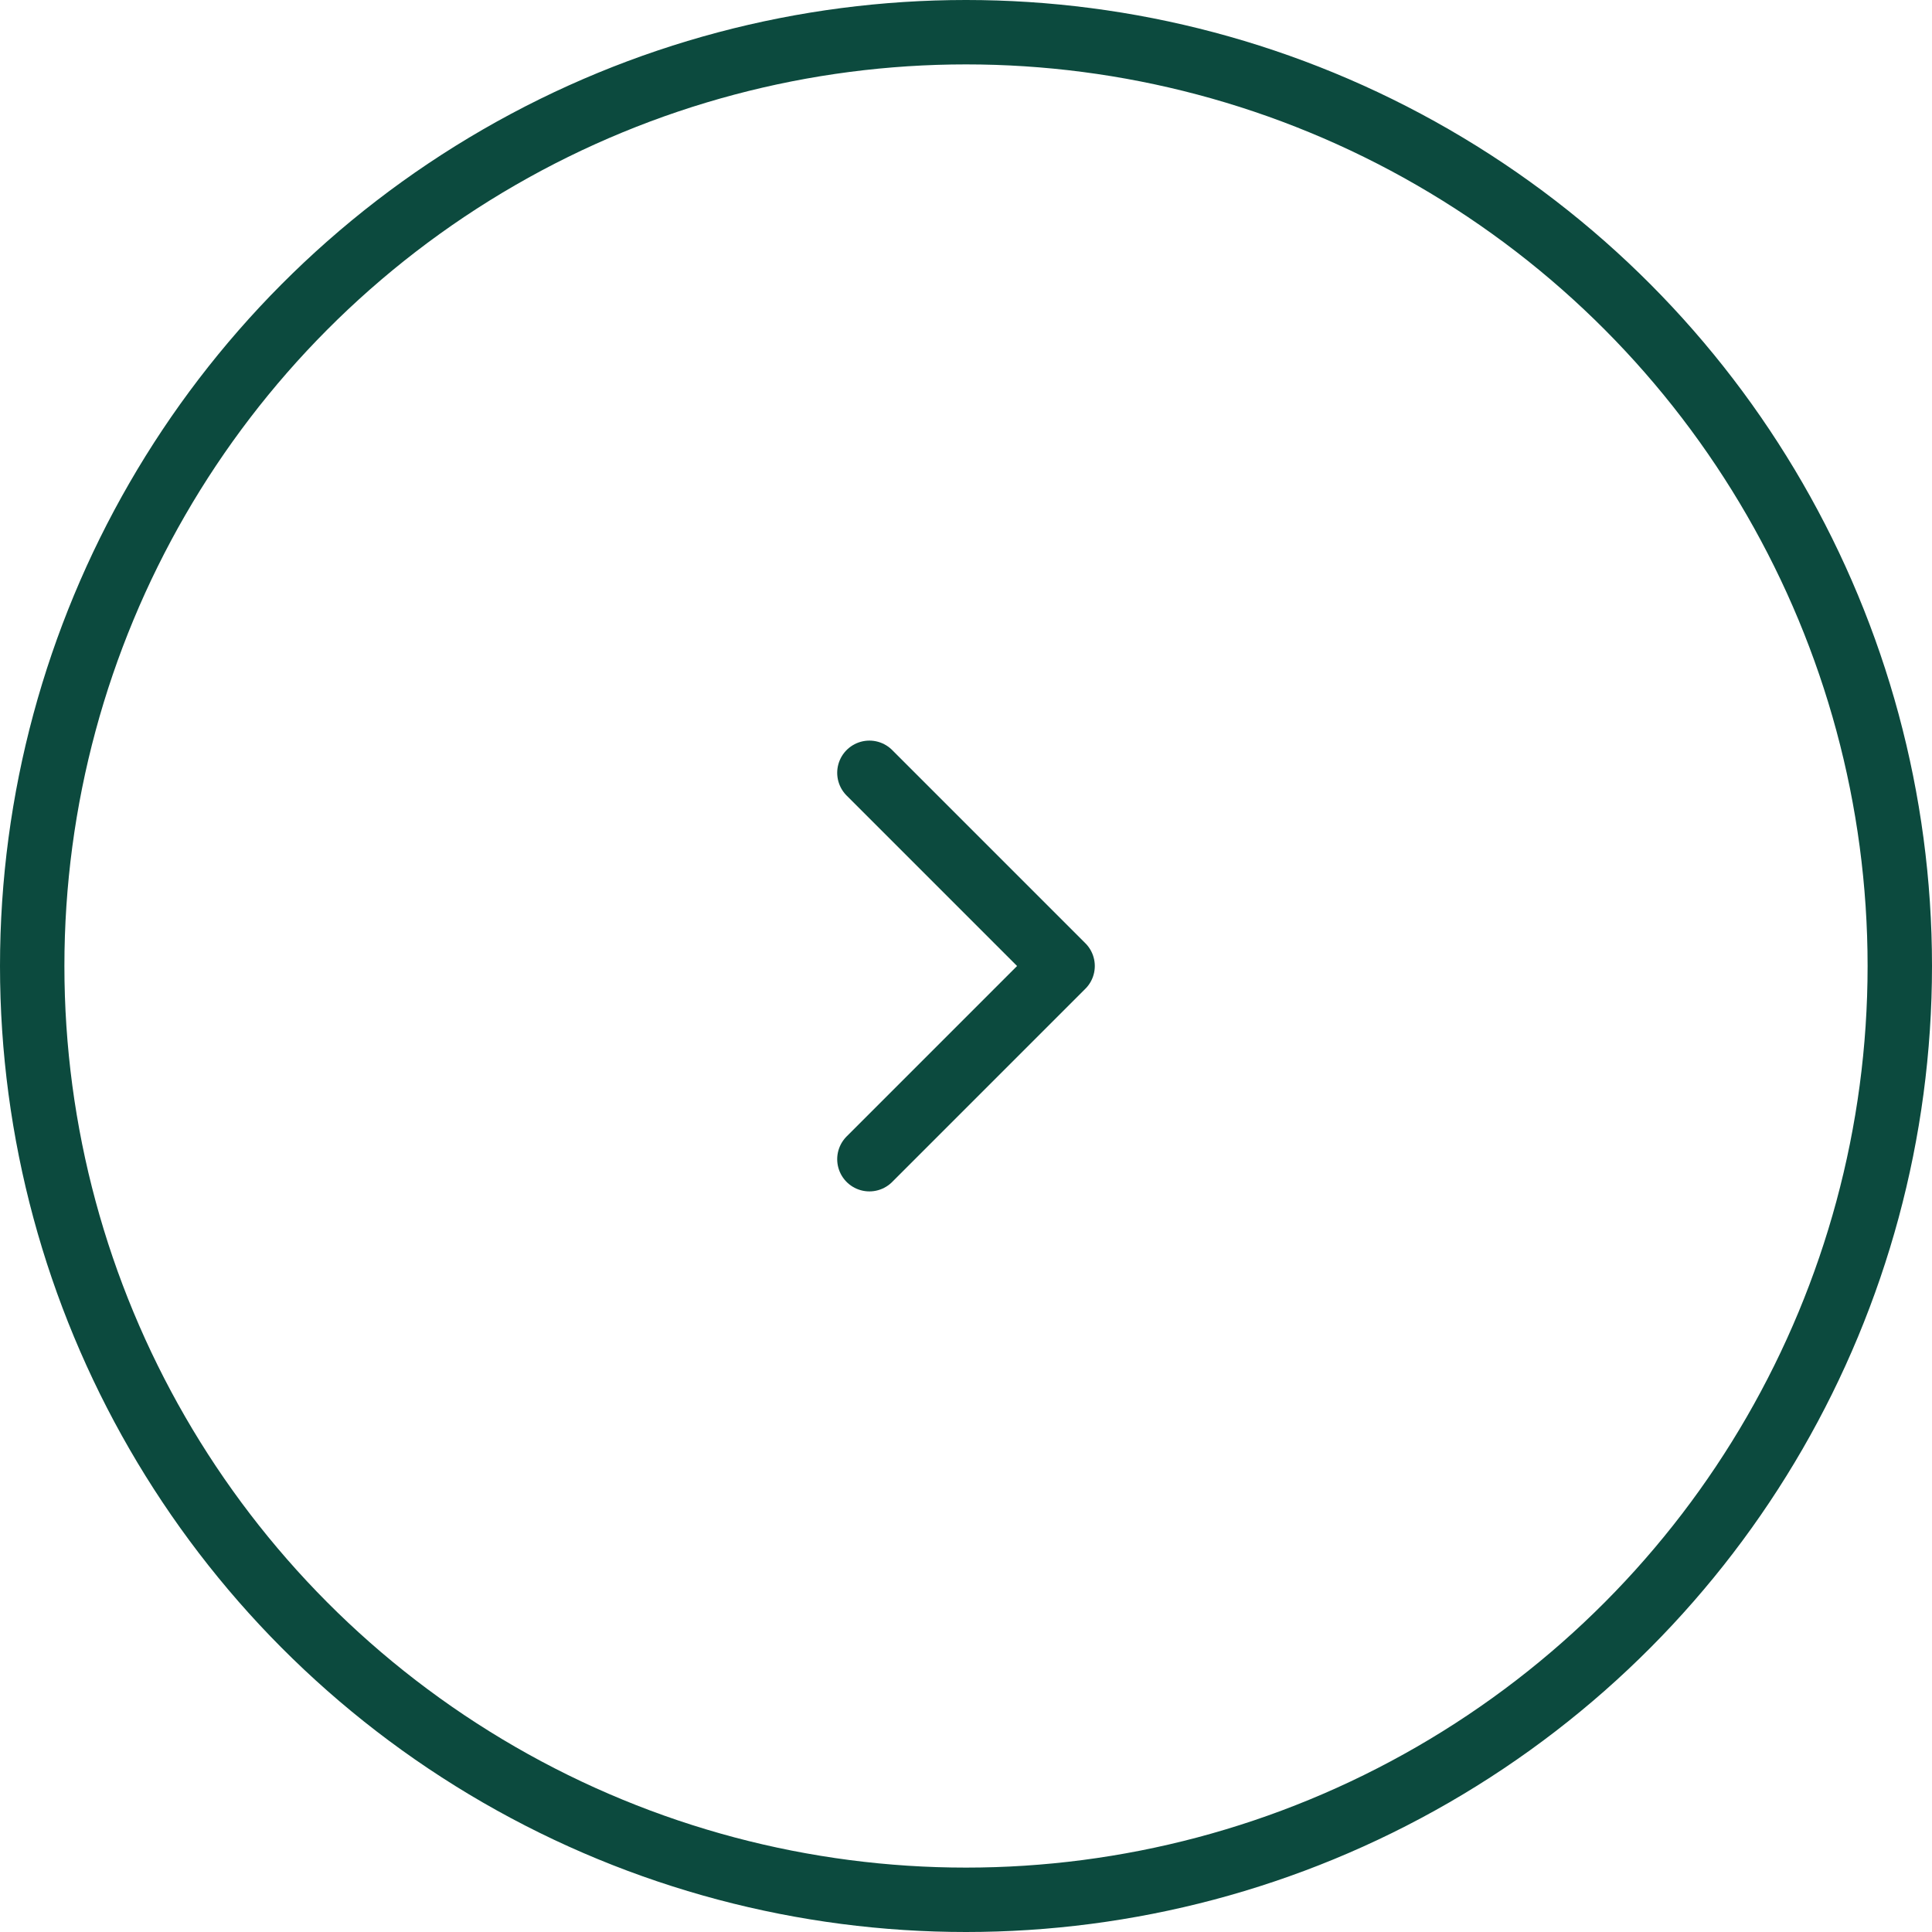 <?xml version="1.0" encoding="UTF-8"?> <svg xmlns="http://www.w3.org/2000/svg" width="60" height="60" viewBox="0 0 60 60" fill="none"><circle cx="30" cy="30" r="29" transform="matrix(-1 0 0 1 60 0)" stroke="#0C4A3E" stroke-width="2"></circle><path d="M27 36L33 30L27 24" stroke="#0C4A3E" stroke-width="2" stroke-linecap="round" stroke-linejoin="round"></path></svg> 